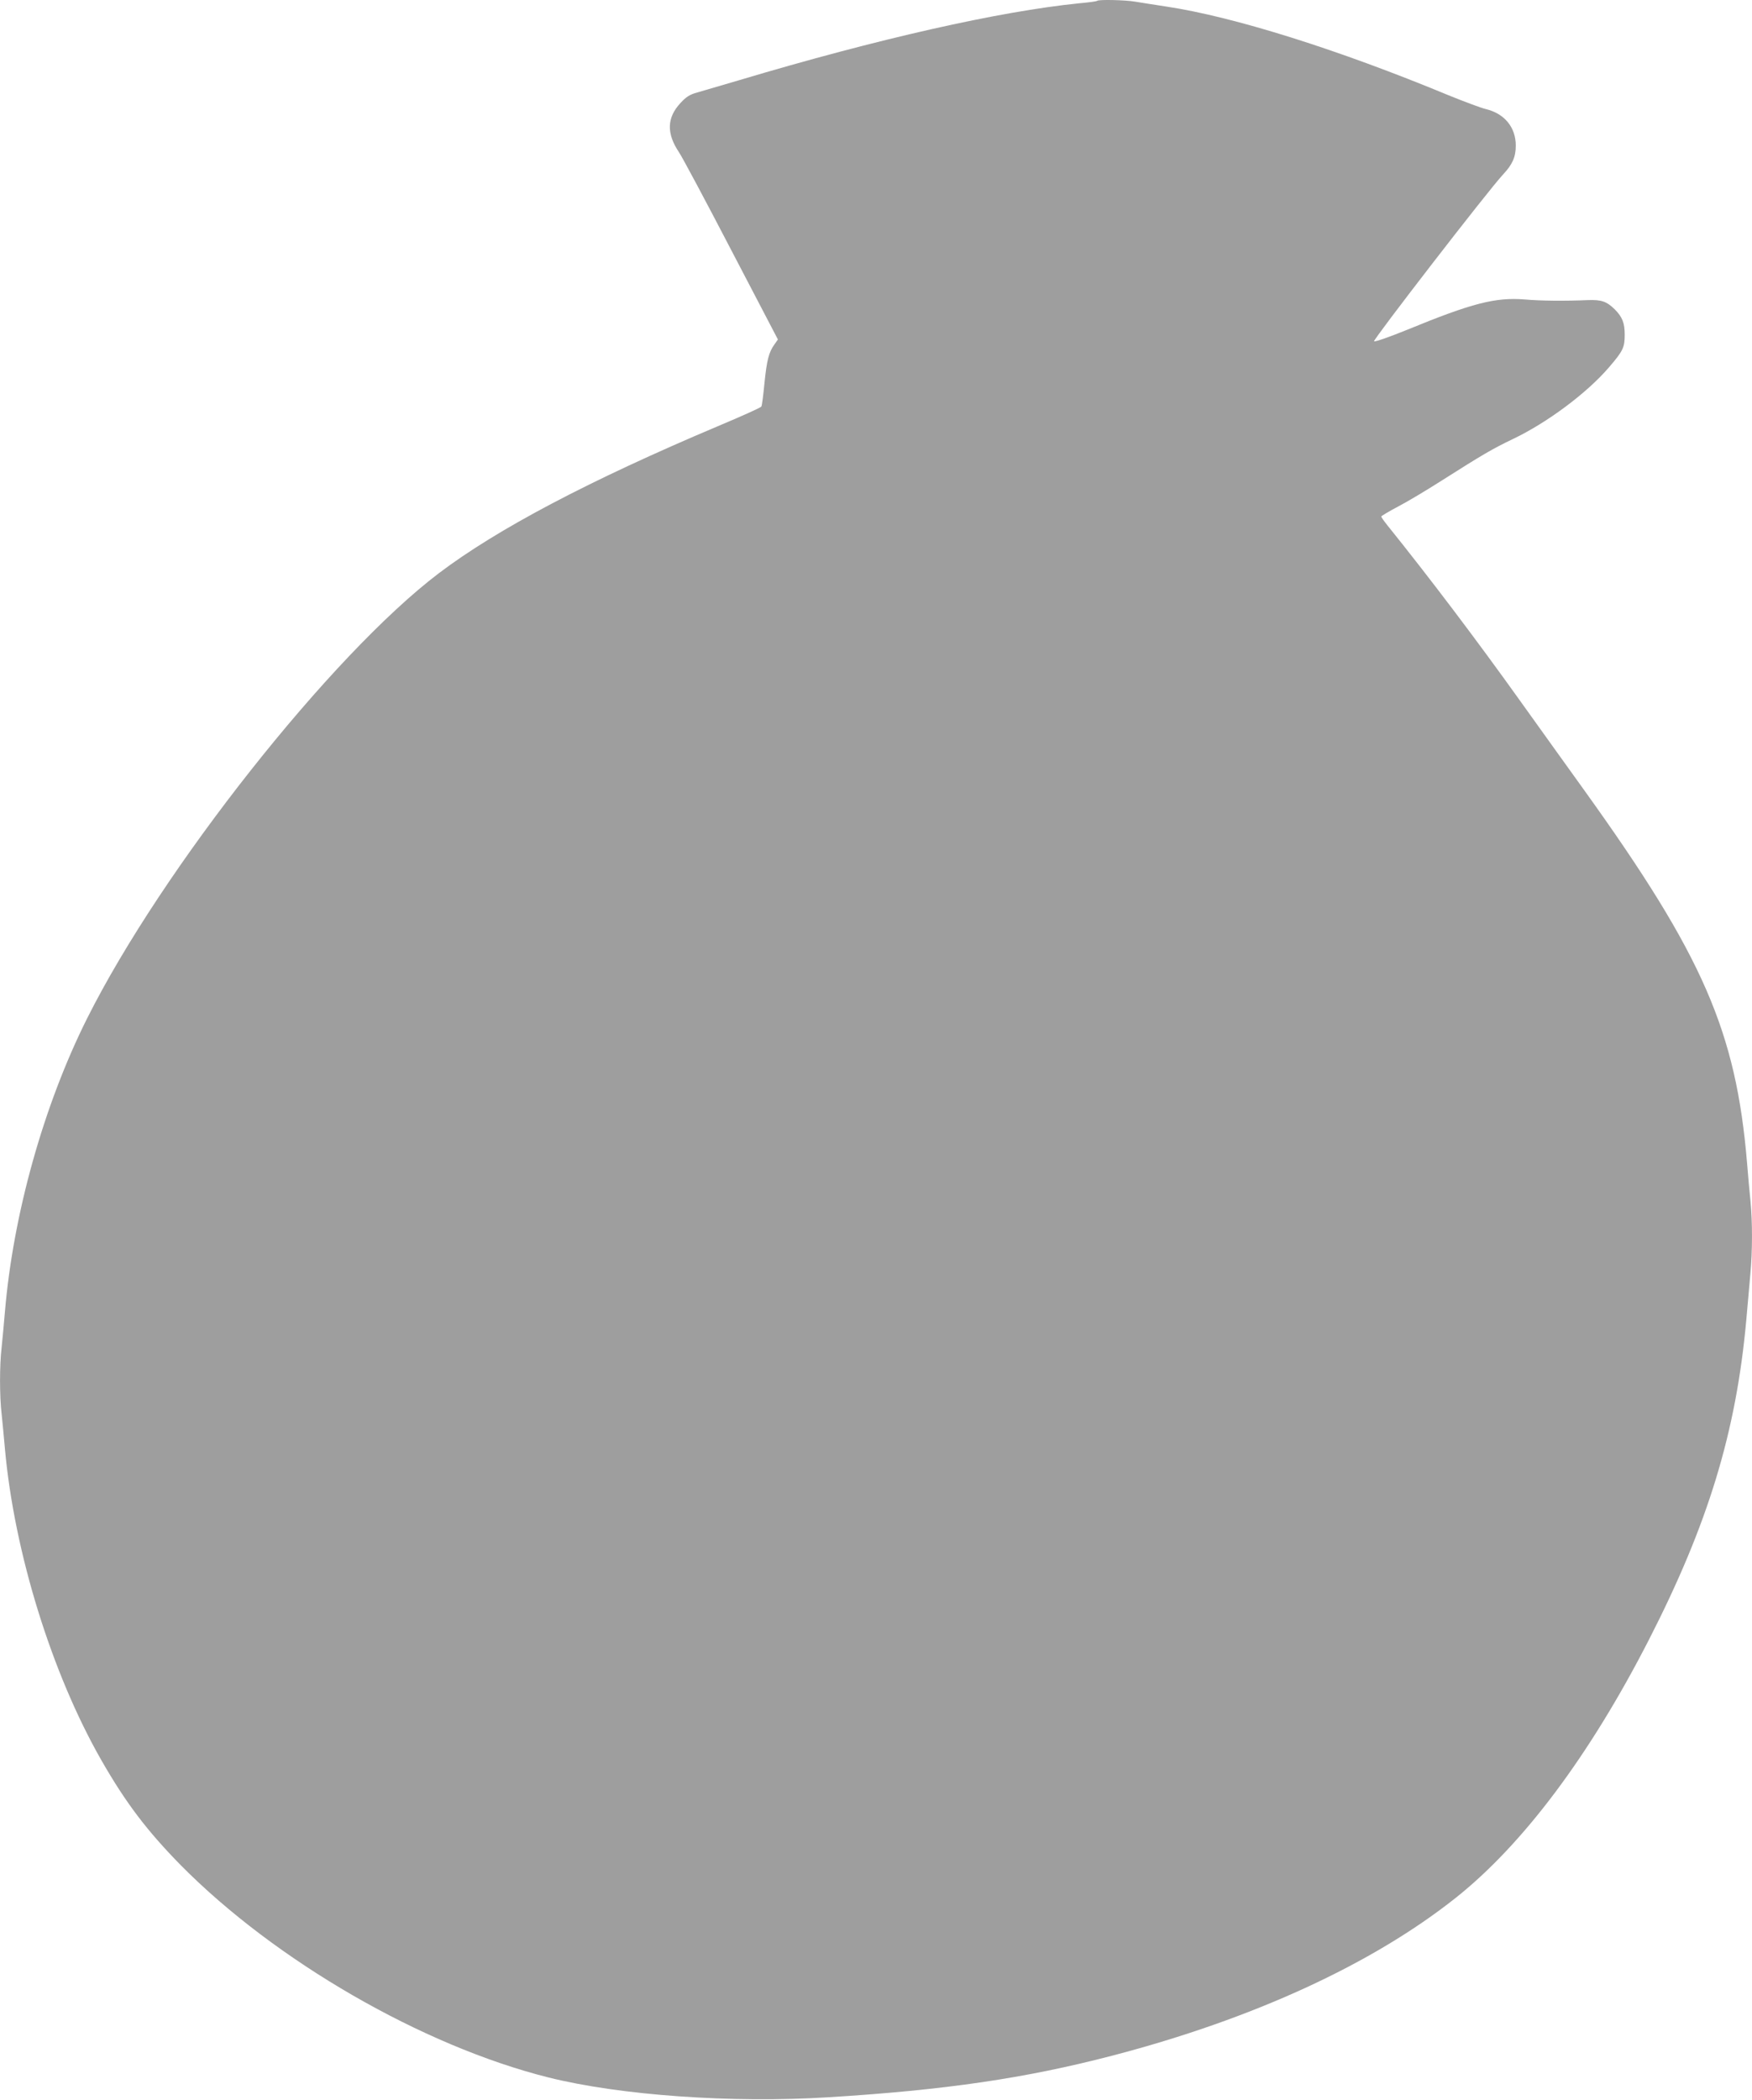 <?xml version="1.0" standalone="no"?>
<!DOCTYPE svg PUBLIC "-//W3C//DTD SVG 20010904//EN"
 "http://www.w3.org/TR/2001/REC-SVG-20010904/DTD/svg10.dtd">
<svg version="1.0" xmlns="http://www.w3.org/2000/svg"
 width="1068pt" height="1280pt" viewBox="0 0 1068 1280"
 preserveAspectRatio="xMidYMid meet">
<g transform="translate(0,1280) scale(0.1,-0.1)"
fill="#9e9e9e" stroke="none">
<path d="M6688 12795 c-2 -3 -51 -10 -109 -15 -486 -49 -1227 -216 -2074 -469
-110 -32 -225 -66 -256 -75 -44 -12 -66 -26 -101 -64 -83 -89 -86 -185 -9
-300 21 -31 165 -301 320 -599 l283 -542 -21 -30 c-35 -48 -47 -99 -61 -237
-7 -72 -15 -136 -19 -142 -3 -6 -123 -60 -266 -120 -784 -331 -1345 -627
-1699 -895 -656 -497 -1689 -1804 -2145 -2714 -265 -529 -451 -1195 -501
-1788 -6 -71 -15 -169 -20 -216 -13 -109 -13 -298 0 -408 5 -47 14 -142 20
-211 57 -632 286 -1371 589 -1900 149 -260 278 -429 484 -639 577 -583 1471
-1099 2238 -1292 440 -110 1118 -158 1714 -121 708 44 1194 115 1724 253 859
224 1586 558 2096 963 410 326 816 868 1176 1571 361 705 532 1265 594 1948 8
94 20 222 25 283 13 139 13 314 1 441 -6 54 -15 159 -21 233 -67 803 -269
1266 -990 2270 -101 140 -279 389 -396 552 -264 369 -545 741 -808 1068 -20
25 -36 48 -36 52 0 3 46 31 103 61 56 29 176 101 267 159 247 157 309 193 432
252 210 100 452 281 585 436 87 101 97 122 97 200 0 71 -14 107 -60 154 -50
49 -82 60 -164 57 -140 -6 -285 -5 -387 4 -177 14 -321 -23 -713 -184 -108
-44 -199 -76 -204 -71 -8 8 697 921 786 1016 58 62 78 107 78 177 0 111 -69
195 -182 222 -29 7 -131 45 -227 84 -673 279 -1309 479 -1721 541 -74 11 -160
25 -191 30 -57 10 -222 14 -231 5z"/>
</g>
</svg>
